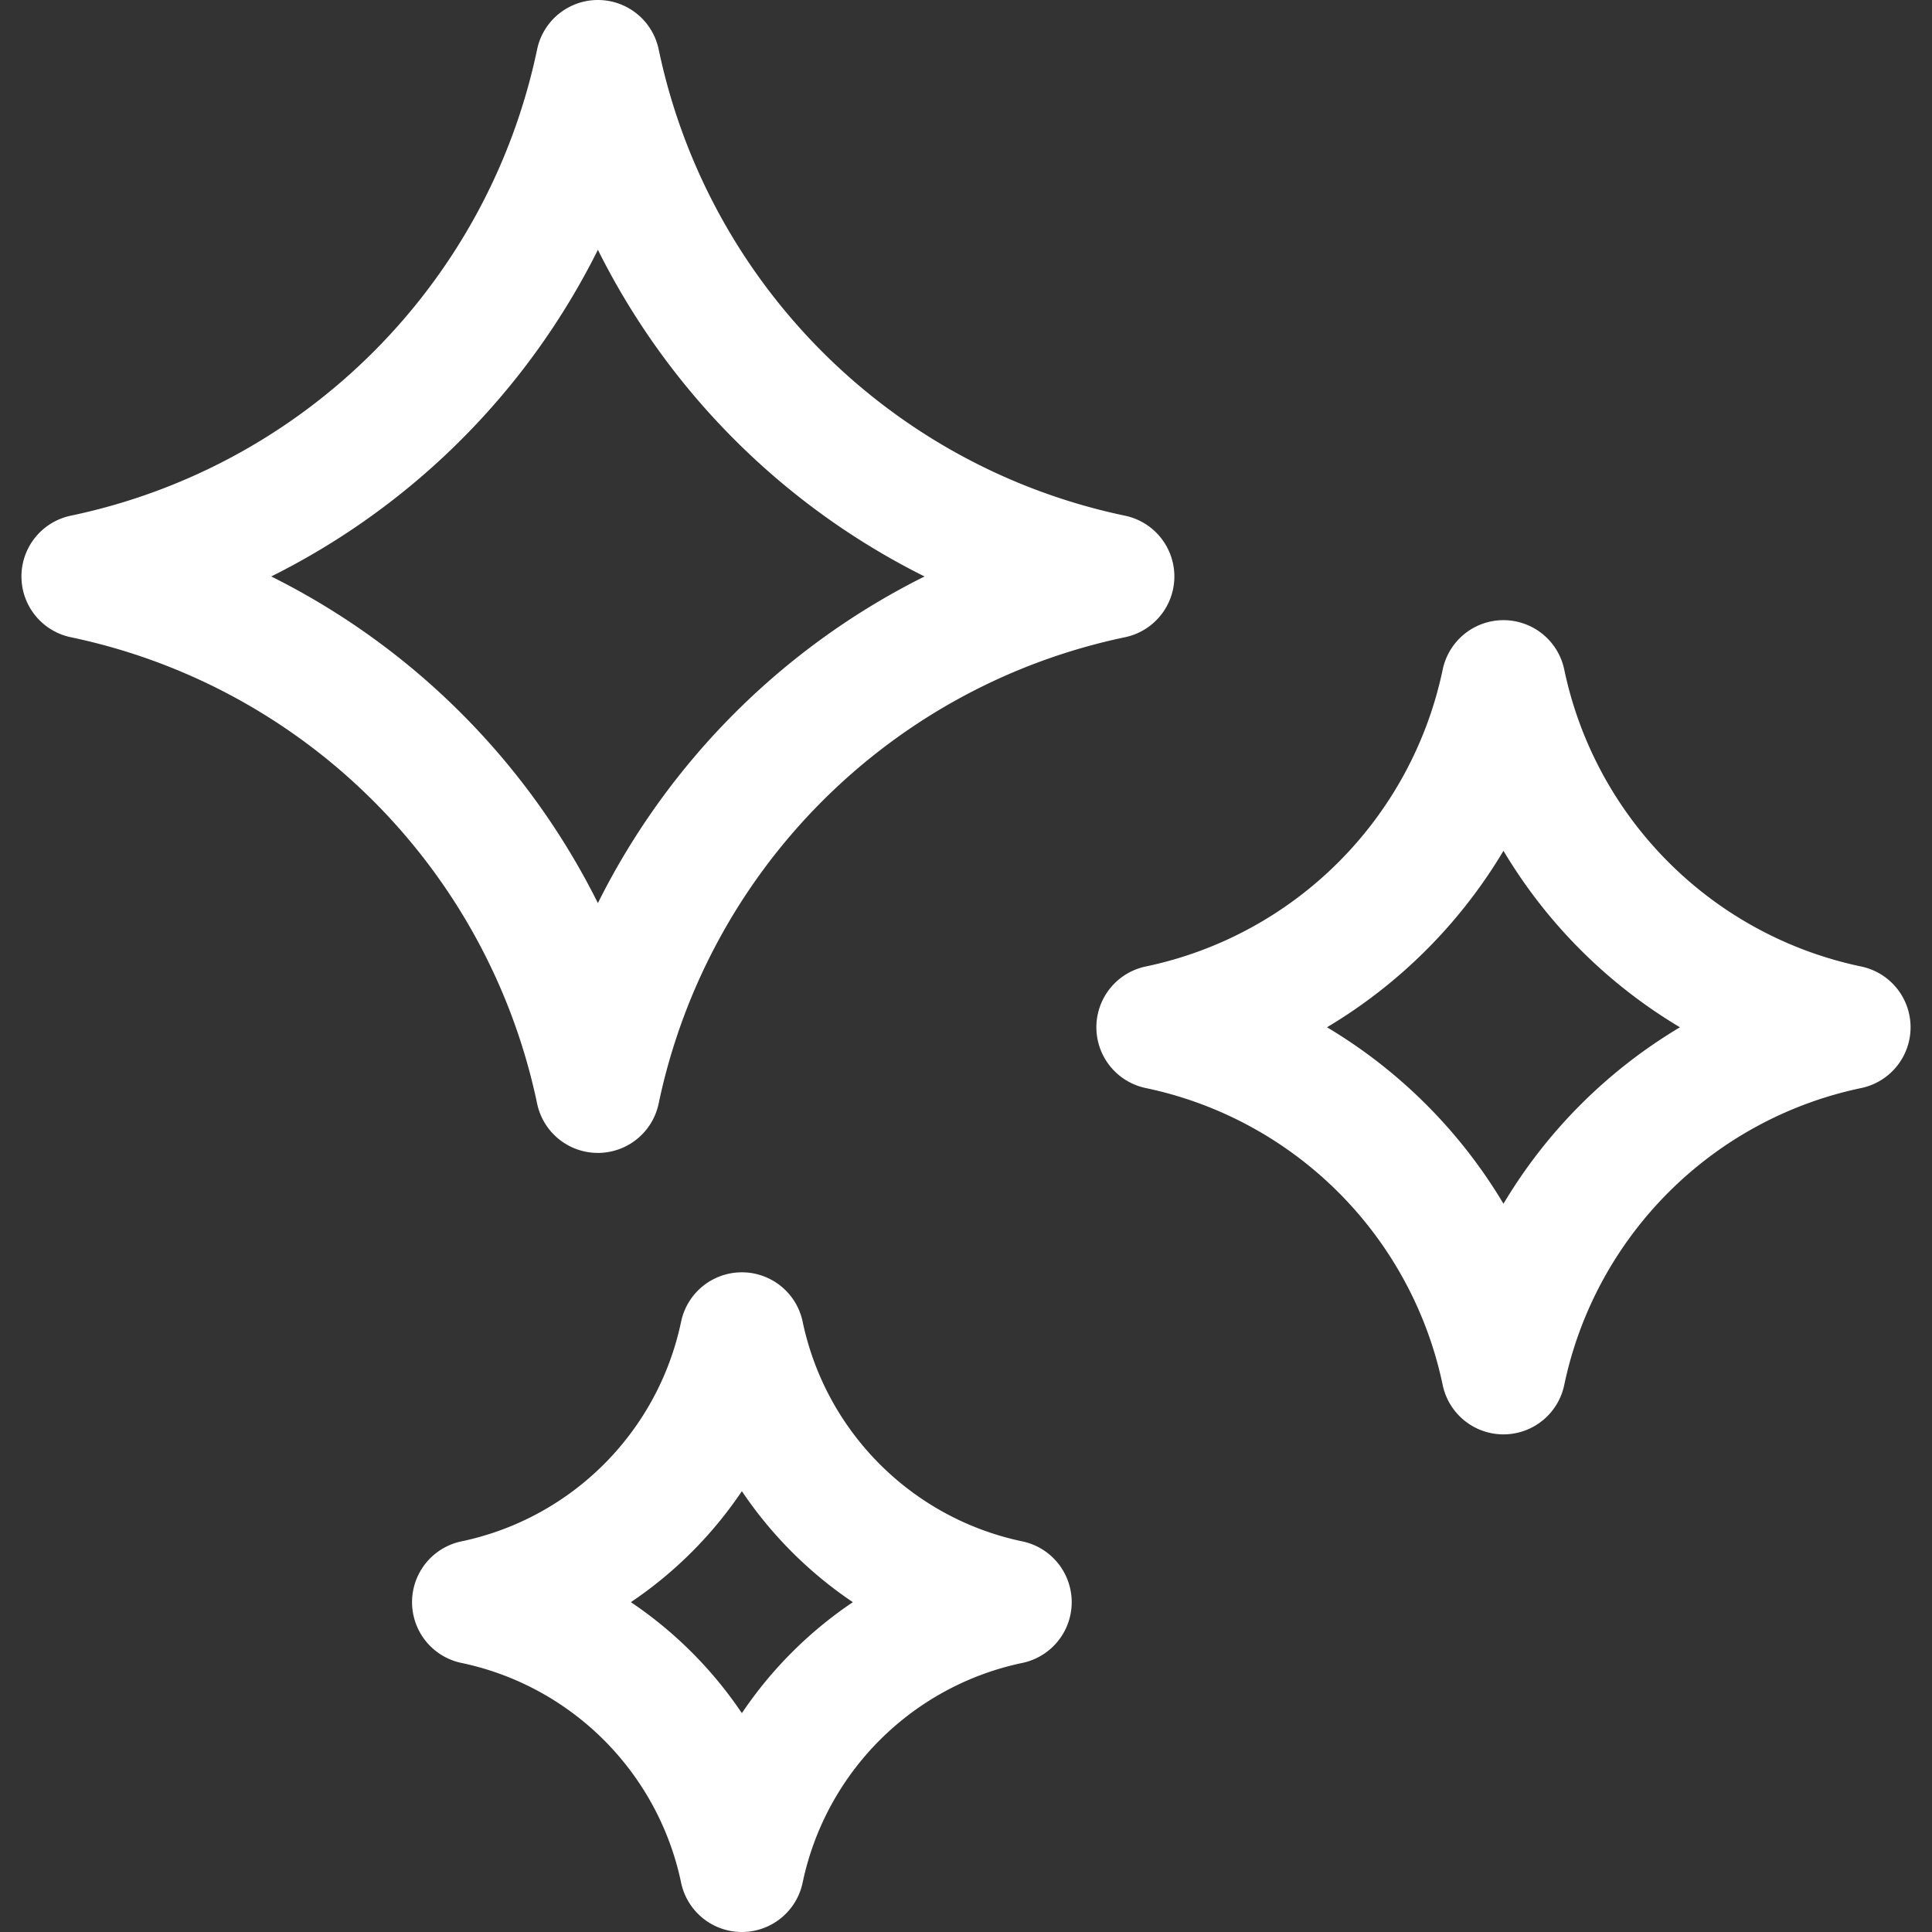 <svg xmlns="http://www.w3.org/2000/svg" version="1.1" xmlns:xlink="http://www.w3.org/1999/xlink" width="512" height="512" x="0" y="0" viewBox="0 0 512 512" style="enable-background:new 0 0 512 512" xml:space="preserve" class=""><rect x="0" y="0" width="512" height="512" fill="#333333" stroke="none"/><g><path d="M298.138 136.665c-62.065-13.011-110.576-61.522-123.585-123.588a16.455 16.455 0 0 0-32.209.001c-13.01 62.065-61.521 110.575-123.586 123.584a16.455 16.455 0 0 0 0 32.208c62.064 13.011 110.573 61.521 123.583 123.587a16.454 16.454 0 0 0 32.208 0c13.011-62.065 61.523-110.575 123.588-123.583a16.454 16.454 0 0 0 .001-32.209zM158.446 239.333a192.887 192.887 0 0 0-86.564-86.566 192.885 192.885 0 0 0 86.566-86.565 192.89 192.89 0 0 0 86.564 86.567 192.882 192.882 0 0 0-86.566 86.564zM270.938 408.484c-29.242-6.129-52.098-28.985-58.229-58.229a16.454 16.454 0 0 0-32.208-.001c-6.131 29.243-28.988 52.099-58.23 58.229a16.455 16.455 0 0 0 0 32.208c29.241 6.13 52.098 28.987 58.228 58.23a16.454 16.454 0 0 0 32.208 0c6.131-29.243 28.988-52.099 58.231-58.229a16.455 16.455 0 0 0 0-32.208zm-74.334 45.519a108.403 108.403 0 0 0-29.413-29.414 108.4 108.4 0 0 0 29.413-29.413 108.403 108.403 0 0 0 29.413 29.414 108.372 108.372 0 0 0-29.413 29.413zM493.243 256.135c-39.526-8.286-70.419-39.18-78.704-78.705a16.454 16.454 0 0 0-32.208-.001c-8.286 39.526-39.179 70.419-78.705 78.704a16.455 16.455 0 0 0 0 32.208c39.525 8.286 70.418 39.179 78.703 78.705a16.454 16.454 0 0 0 32.208 0c8.287-39.526 39.18-70.419 78.705-78.703a16.454 16.454 0 0 0 .001-32.208zm-94.808 62.872a134.864 134.864 0 0 0-46.768-46.769 134.853 134.853 0 0 0 46.768-46.768 134.847 134.847 0 0 0 46.768 46.769 134.861 134.861 0 0 0-46.768 46.768z" fill="#ffffff" opacity="1" data-original="#000000" class=""></path></g></svg>